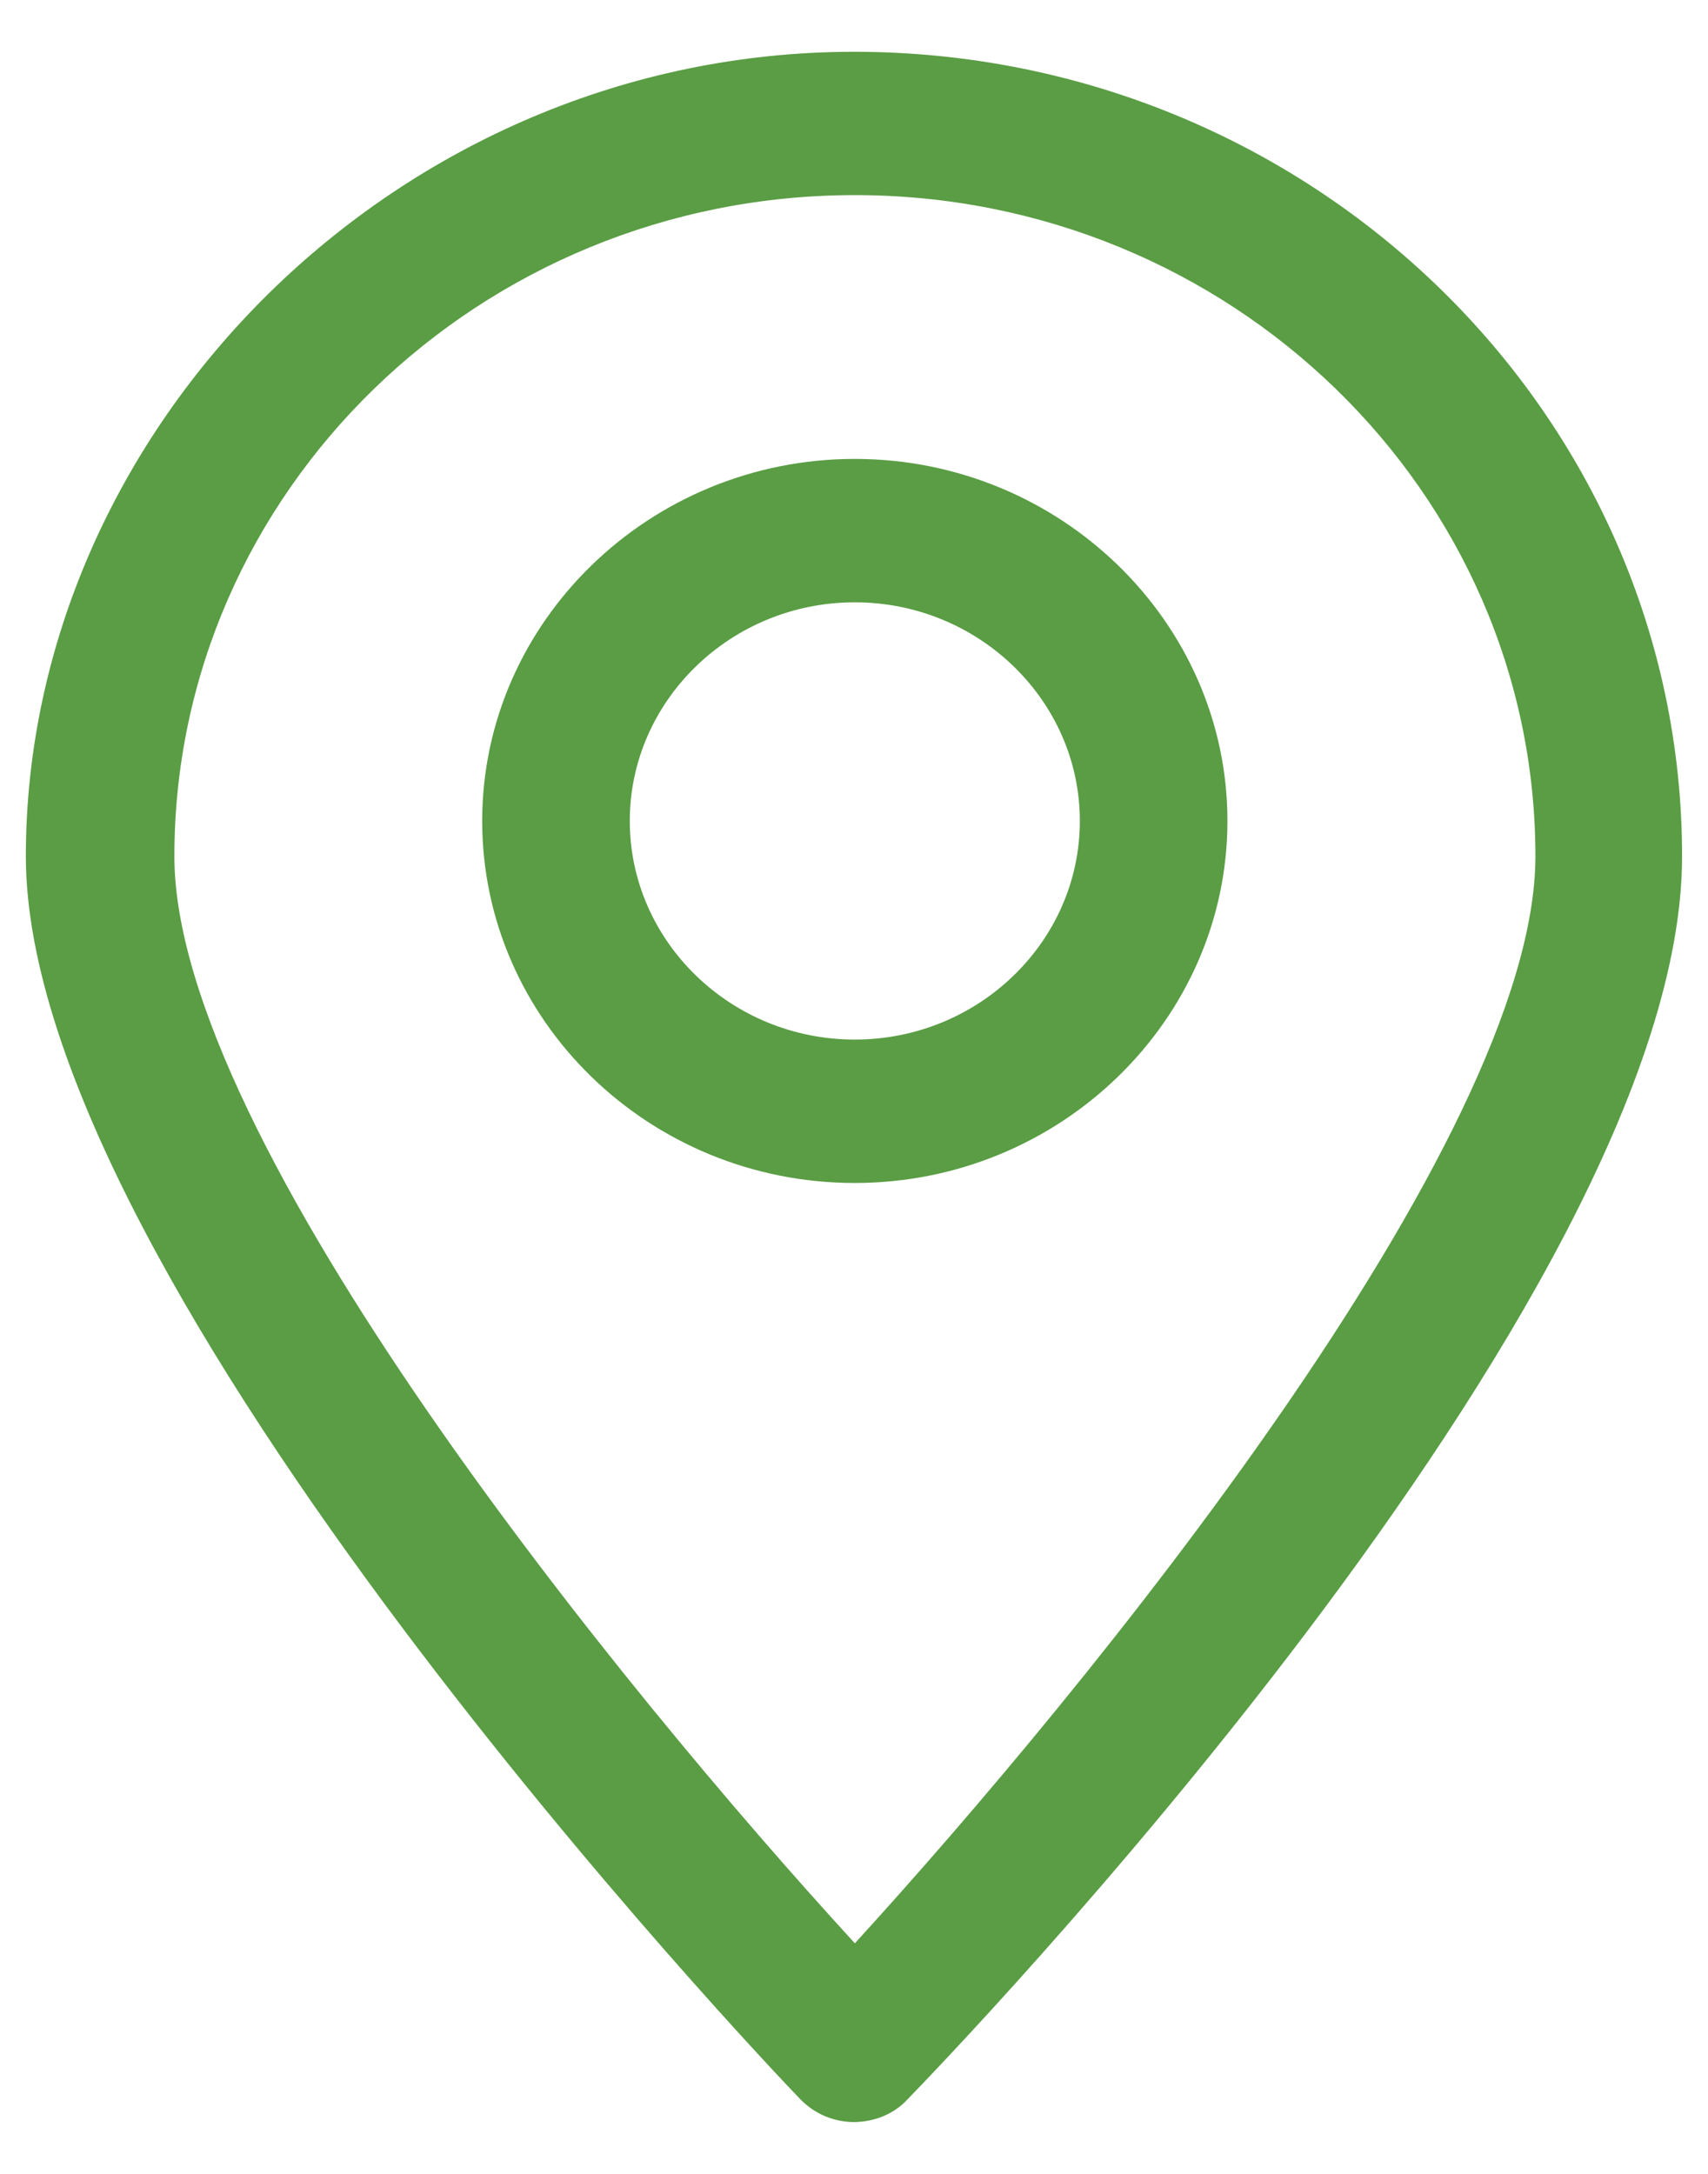 <svg width="22" height="28" viewBox="0 0 22 28" fill="none" xmlns="http://www.w3.org/2000/svg">
<path d="M11.011 27.333C10.742 27.333 10.495 27.231 10.307 27.037C9.897 26.615 0.333 16.548 0.333 11.03C0.333 5.512 5.121 0.667 11 0.667C16.879 0.667 21.666 5.318 21.666 11.03C21.666 16.742 12.103 26.615 11.692 27.037C11.516 27.231 11.258 27.333 10.988 27.333H11.011ZM11.011 2.513C6.177 2.513 2.246 6.333 2.246 11.03C2.246 14.69 8.031 21.781 11.011 25.03C13.98 21.781 19.777 14.701 19.777 11.03C19.777 6.333 15.846 2.513 11.011 2.513Z" fill="#5A9D44"/>
<path d="M11.01 15.237C8.358 15.237 6.211 13.139 6.211 10.574C6.211 8.009 8.37 5.911 11.01 5.911C13.651 5.911 15.81 8.009 15.81 10.574C15.81 13.139 13.651 15.237 11.01 15.237ZM11.01 7.758C9.414 7.758 8.112 9.024 8.112 10.574C8.112 12.125 9.414 13.39 11.01 13.39C12.606 13.39 13.909 12.125 13.909 10.574C13.909 9.024 12.606 7.758 11.01 7.758Z" fill="#5A9D44"/>
</svg>
